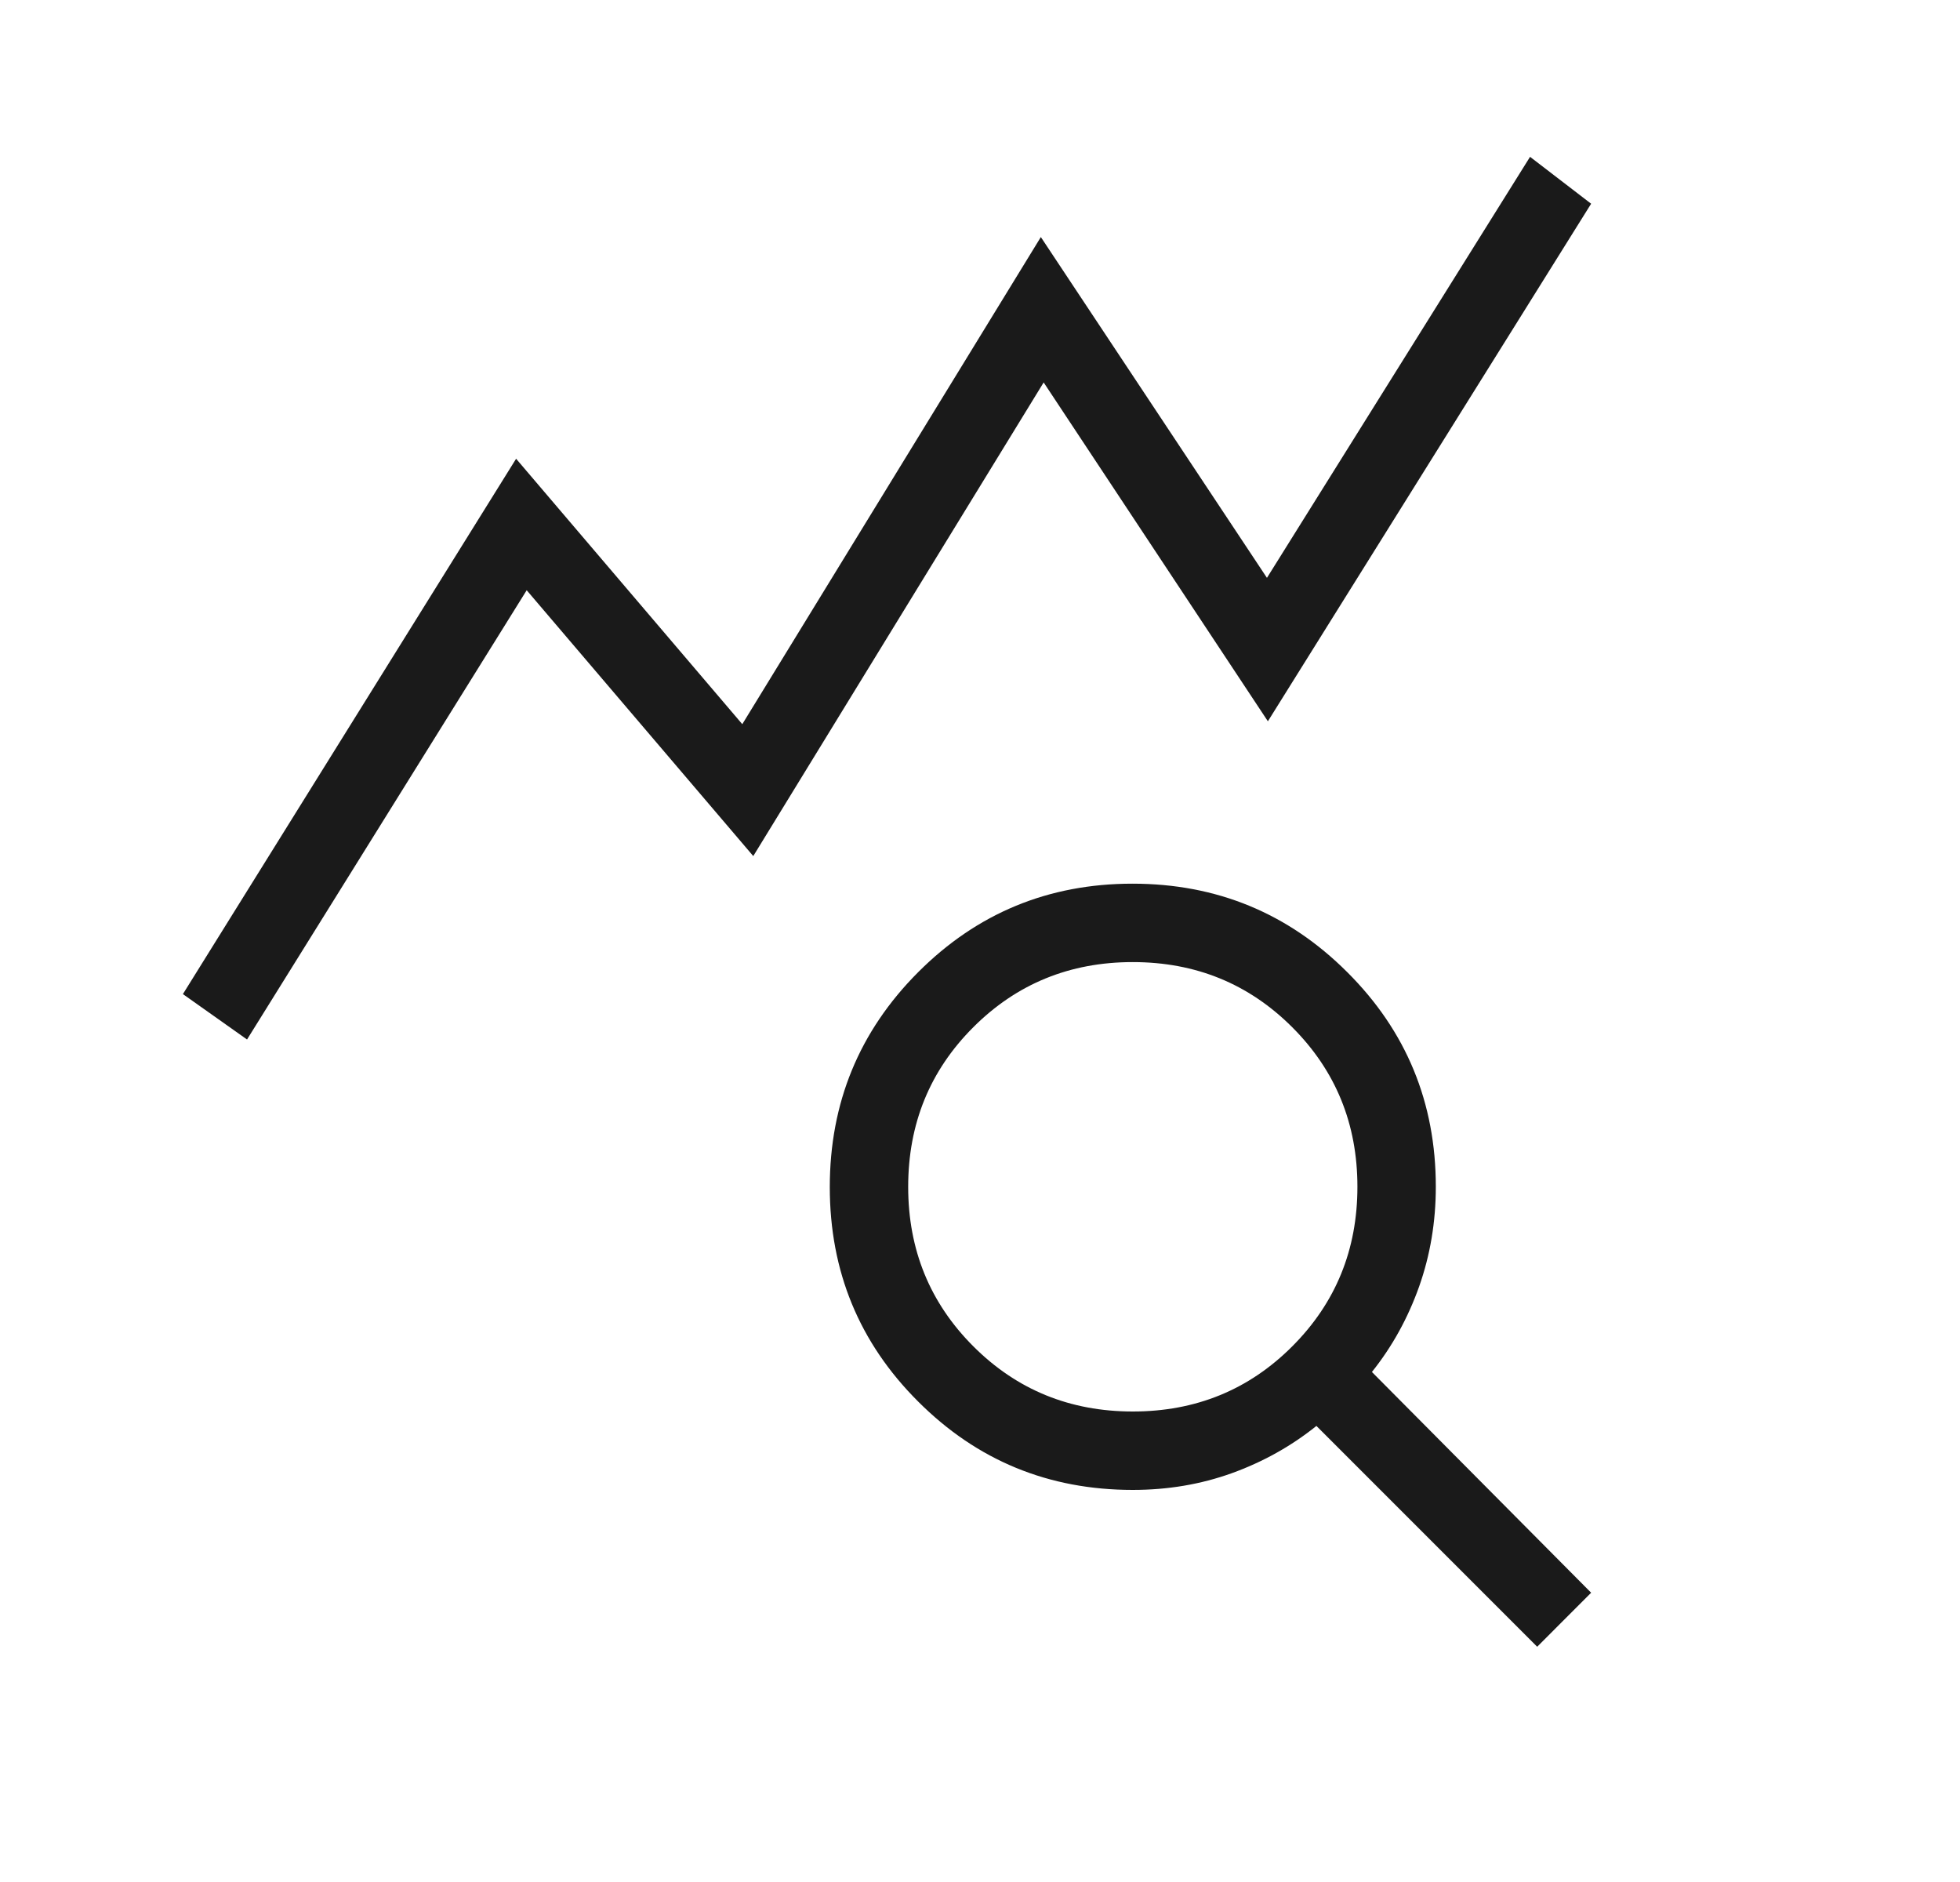 <svg width="25" height="24" viewBox="0 0 25 24" fill="none" xmlns="http://www.w3.org/2000/svg">
<path d="M3.151 13.256L2.333 12.677L6.583 5.85L9.468 9.235L13.276 3.023L16.16 7.369L19.516 2L20.295 2.598L16.172 9.198L13.312 4.877L9.608 10.917L6.718 7.527L3.151 13.256ZM14.449 18C15.252 18 15.93 17.723 16.483 17.169C17.037 16.615 17.314 15.937 17.314 15.134C17.314 14.332 17.037 13.654 16.483 13.1C15.929 12.546 15.251 12.269 14.448 12.269C13.646 12.269 12.968 12.546 12.414 13.1C11.86 13.654 11.584 14.332 11.584 15.135C11.584 15.937 11.861 16.615 12.415 17.169C12.969 17.723 13.647 18 14.449 18ZM19.607 21L16.791 18.184C16.467 18.444 16.107 18.644 15.711 18.787C15.316 18.929 14.895 19 14.449 19C13.375 19 12.463 18.625 11.711 17.873C10.959 17.123 10.584 16.211 10.584 15.138C10.584 14.065 10.959 13.152 11.71 12.399C12.461 11.646 13.373 11.269 14.445 11.269C15.518 11.269 16.431 11.645 17.184 12.397C17.938 13.148 18.314 14.061 18.314 15.134C18.314 15.581 18.243 16.005 18.101 16.407C17.958 16.809 17.758 17.172 17.499 17.496L20.295 20.311L19.607 21Z" fill="#1A1A1A"/>
</svg>
